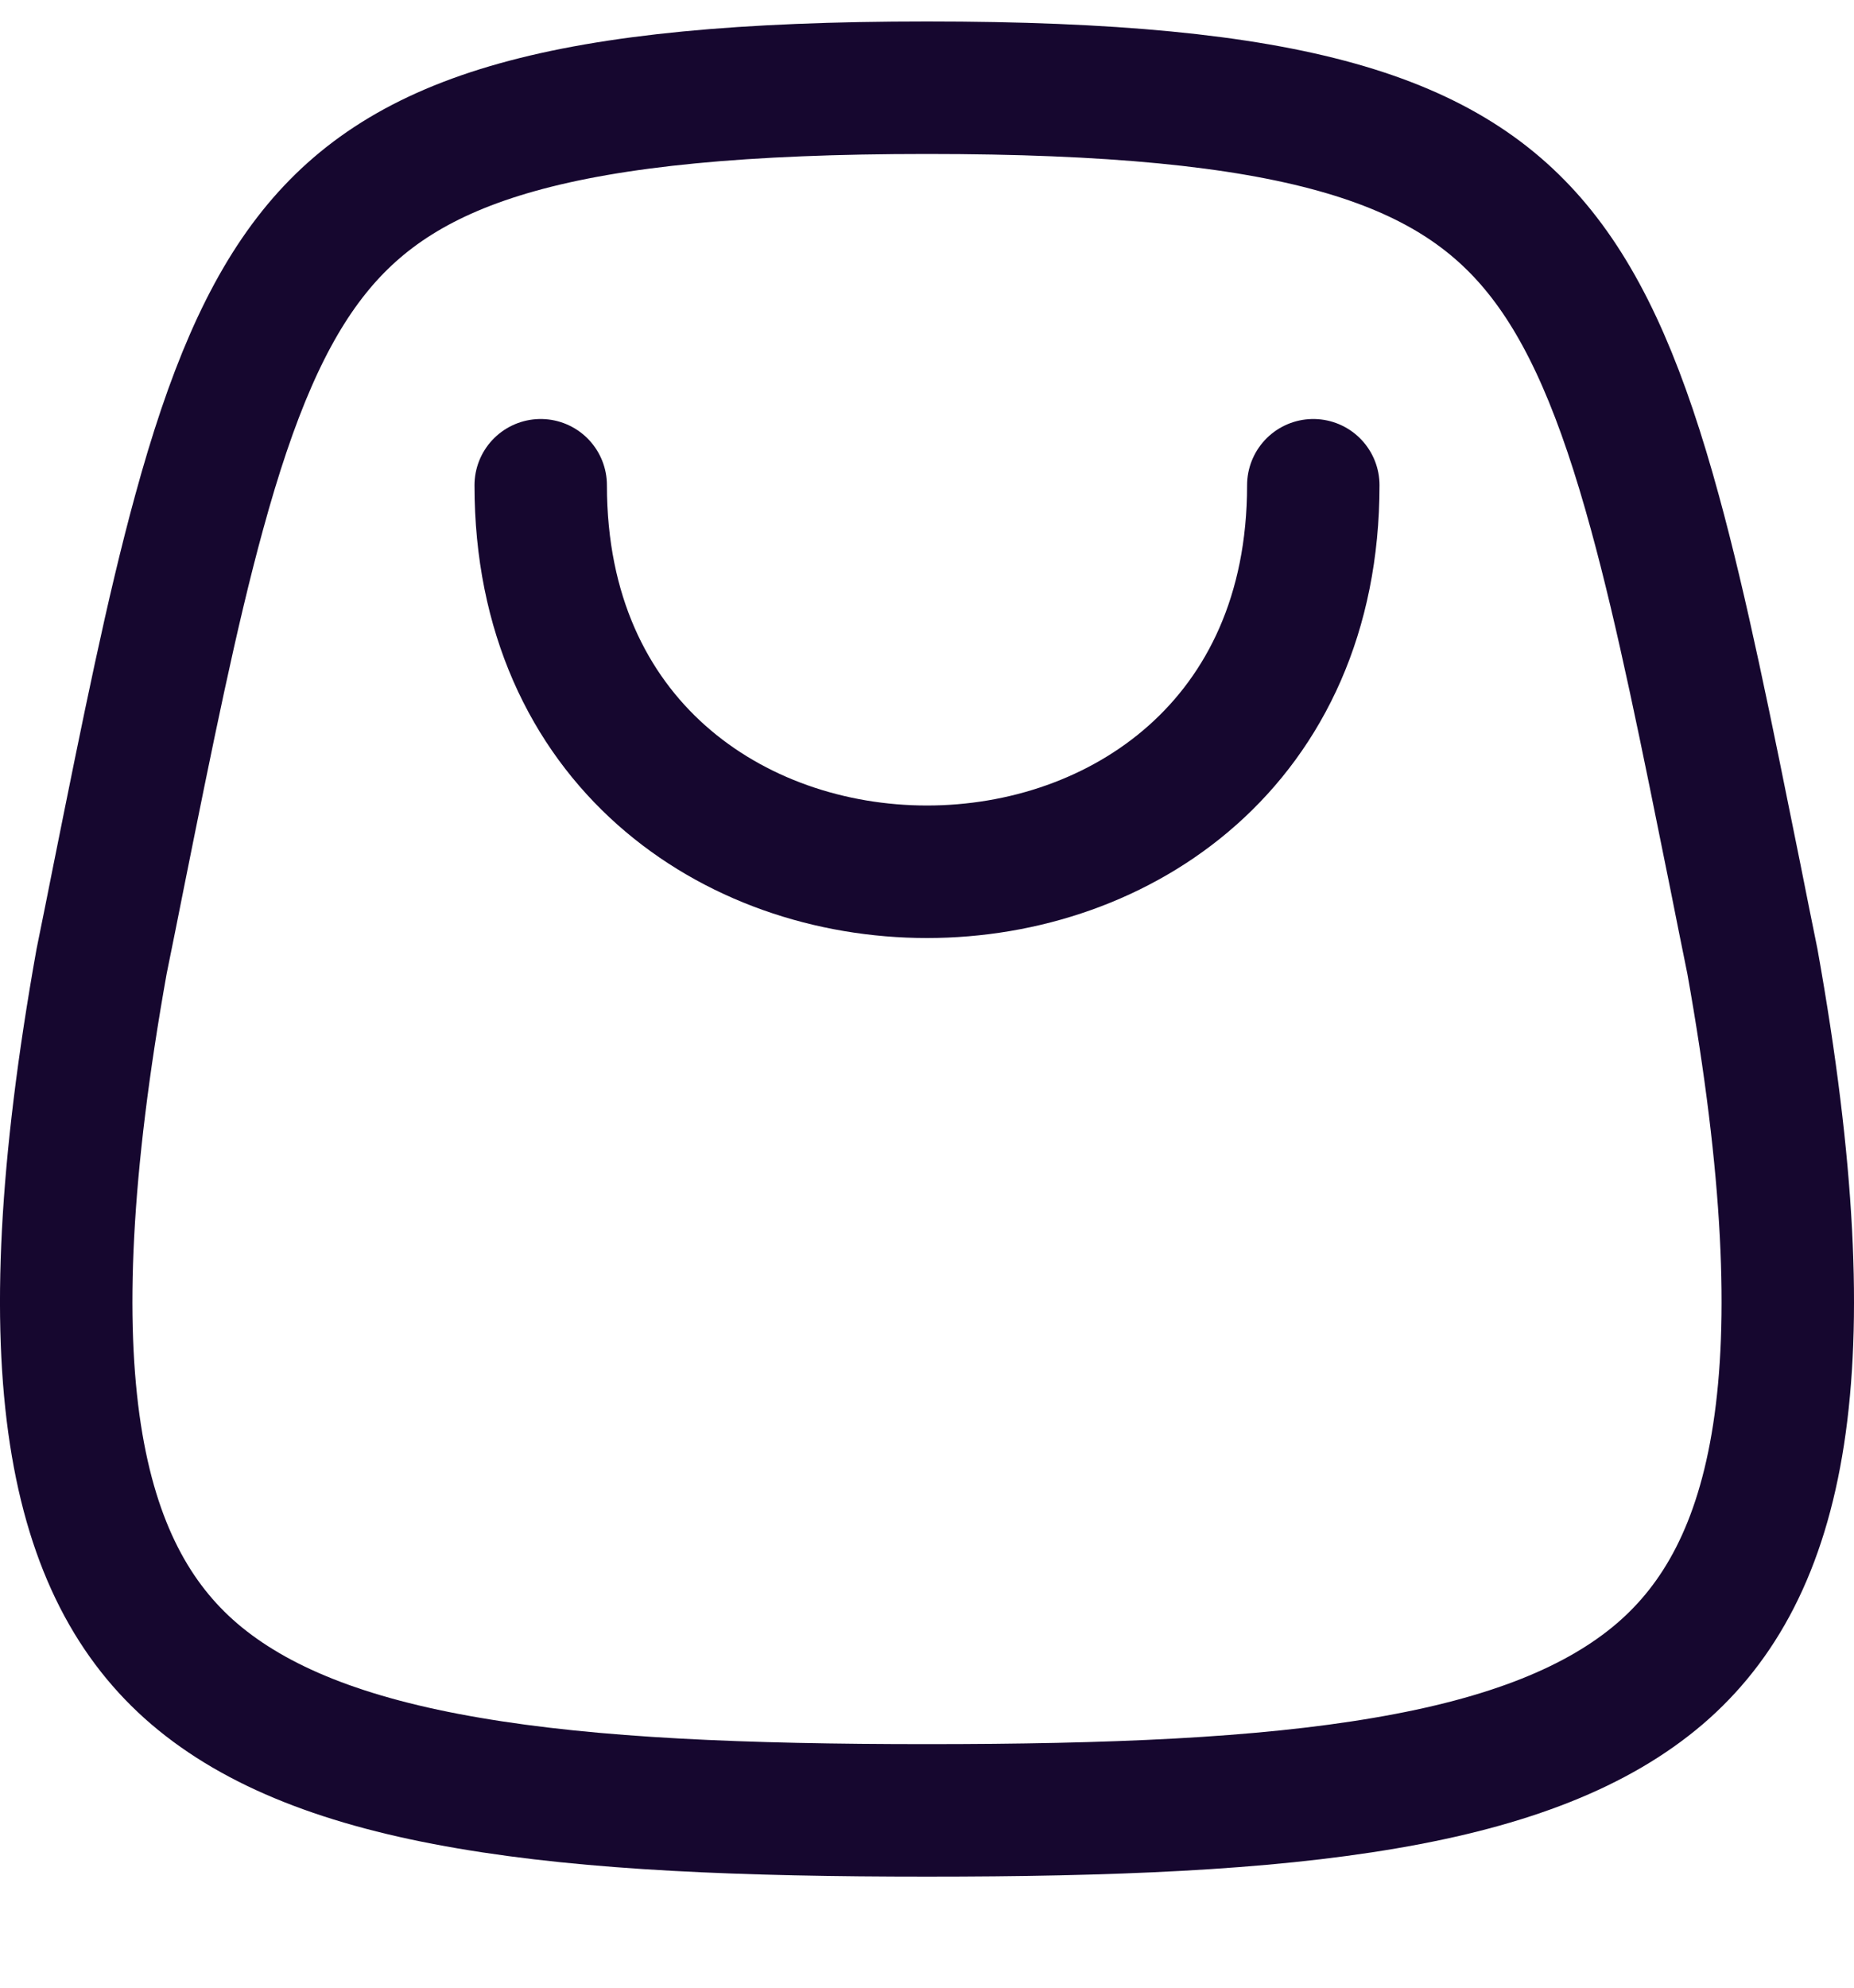 <svg width="14" height="15" viewBox="0 0 14 15" fill="none" xmlns="http://www.w3.org/2000/svg">
<path d="M4.083 3.662C4.083 7.551 9.917 7.551 9.917 3.662" stroke="#16072F" stroke-linecap="round" stroke-linejoin="round"/>
<path d="M0.896 6.614C0.855 6.821 0.812 7.035 0.767 7.256C0.209 10.377 0.565 11.859 1.466 12.631C1.934 13.031 2.605 13.297 3.54 13.456C4.473 13.616 5.62 13.662 7 13.662C8.38 13.662 9.527 13.616 10.46 13.456C11.395 13.297 12.066 13.031 12.534 12.631C13.435 11.859 13.791 10.377 13.233 7.256C13.188 7.035 13.145 6.821 13.104 6.614C12.883 5.519 12.703 4.62 12.497 3.869C12.253 2.976 11.989 2.352 11.628 1.902C10.94 1.044 9.769 0.662 7 0.662C4.231 0.662 3.06 1.044 2.372 1.902C2.011 2.352 1.747 2.976 1.503 3.869C1.297 4.62 1.116 5.519 0.896 6.614Z" stroke="#16072F" stroke-linecap="round" stroke-linejoin="round"/>
</svg>
